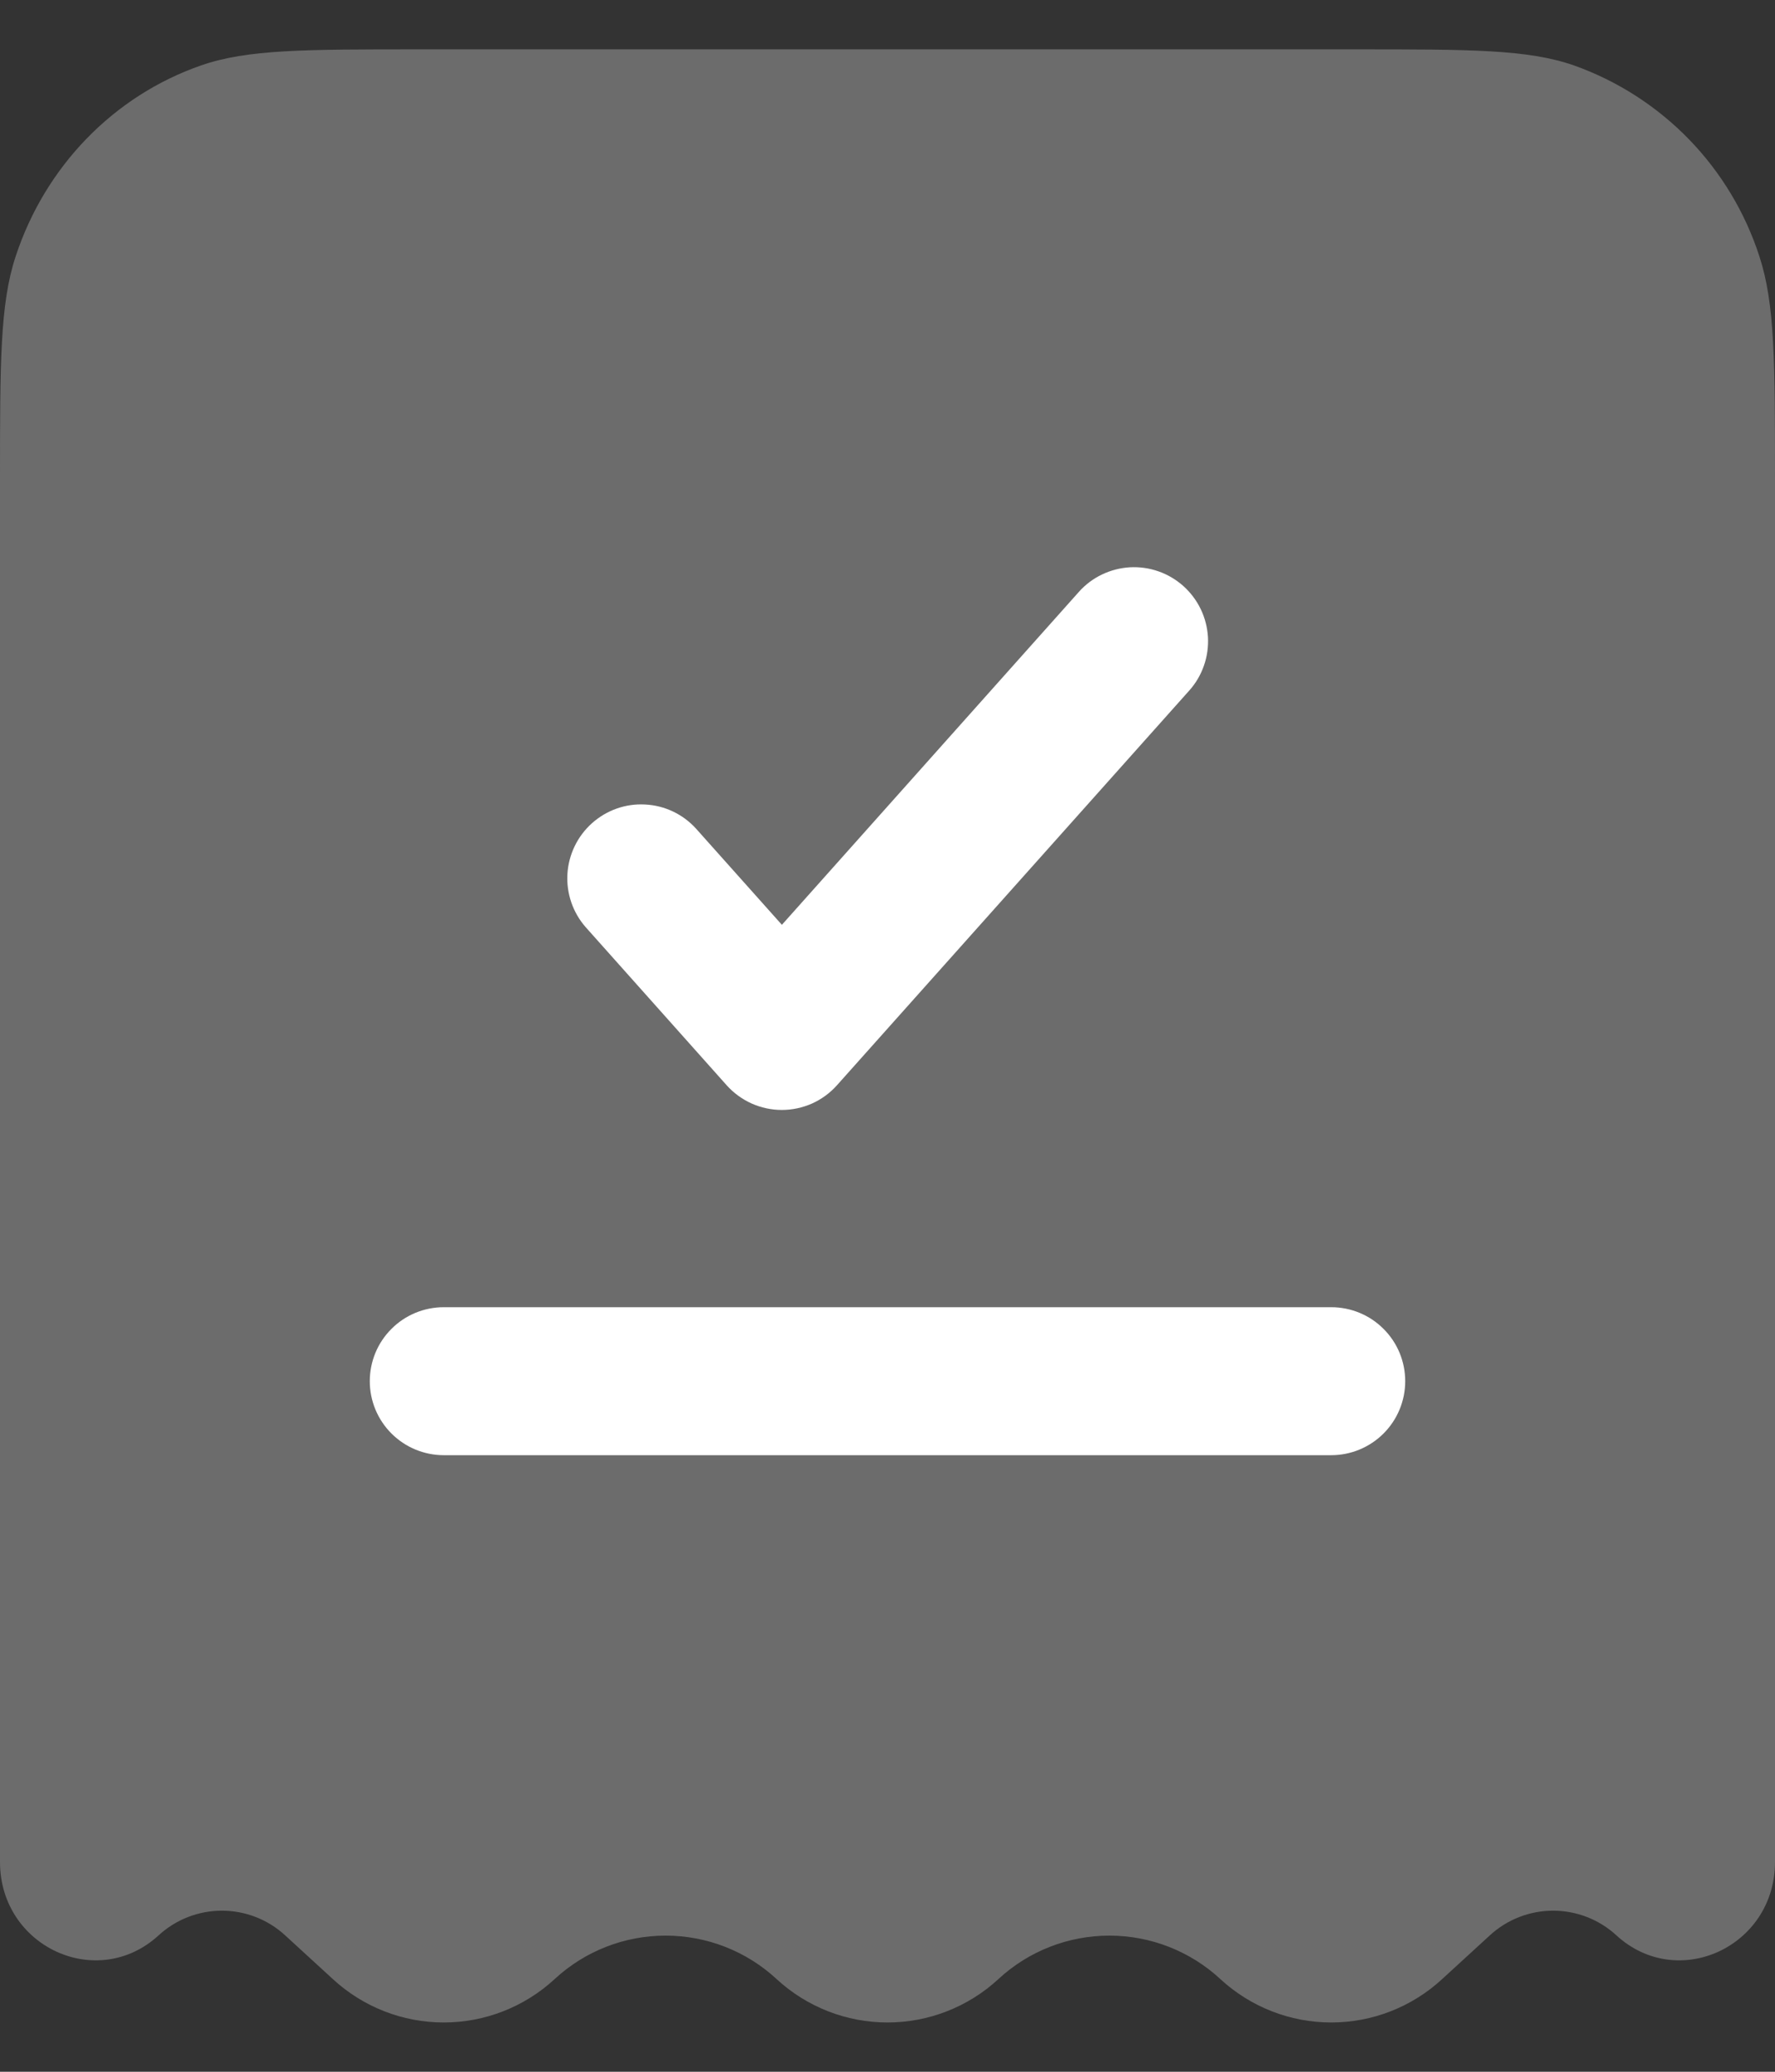 <?xml version="1.0" encoding="UTF-8"?> <svg xmlns="http://www.w3.org/2000/svg" width="24" height="28" viewBox="0 0 24 28" fill="none"><rect x="0" y="0" width="24" height="28" fill="#333333" stroke="none"/><path d="M5.66 0.667H18.34C19.885 0.667 20.657 0.667 21.281 0.884C21.869 1.093 22.401 1.435 22.836 1.882C23.271 2.33 23.597 2.872 23.789 3.465C24 4.108 24 4.903 24 6.493V25.165C24 26.309 22.687 26.917 21.856 26.157C21.623 25.942 21.317 25.823 21 25.823C20.683 25.823 20.377 25.942 20.144 26.157L19.5 26.747C19.092 27.124 18.556 27.334 18 27.334C17.444 27.334 16.908 27.124 16.5 26.747C16.092 26.369 15.556 26.16 15 26.16C14.444 26.16 13.908 26.369 13.5 26.747C13.092 27.124 12.556 27.334 12 27.334C11.444 27.334 10.908 27.124 10.5 26.747C10.092 26.369 9.556 26.16 9 26.16C8.444 26.16 7.908 26.369 7.5 26.747C7.092 27.124 6.556 27.334 6 27.334C5.444 27.334 4.908 27.124 4.5 26.747L3.856 26.157C3.623 25.942 3.317 25.823 3 25.823C2.683 25.823 2.377 25.942 2.144 26.157C1.313 26.917 0 26.309 0 25.165V6.493C0 4.903 0 4.107 0.211 3.467C0.611 2.249 1.537 1.295 2.719 0.884C3.343 0.667 4.115 0.667 5.66 0.667Z" fill="#6C6C6C"></path><path d="M16.08 9.333C16.168 9.235 16.235 9.121 16.278 8.997C16.322 8.873 16.34 8.741 16.333 8.61C16.325 8.479 16.292 8.35 16.235 8.232C16.178 8.114 16.098 8.008 16 7.92C15.902 7.833 15.788 7.765 15.664 7.722C15.539 7.678 15.408 7.66 15.277 7.667C15.146 7.675 15.017 7.708 14.899 7.765C14.78 7.822 14.674 7.902 14.587 8L10.572 12.499L9.412 11.2C9.235 11.004 8.987 10.886 8.723 10.873C8.459 10.858 8.201 10.95 8.004 11.126C7.807 11.302 7.688 11.549 7.672 11.813C7.657 12.076 7.746 12.335 7.921 12.533L9.825 14.667C9.919 14.772 10.034 14.856 10.163 14.914C10.291 14.971 10.431 15.001 10.571 15.001C10.712 15.001 10.851 14.971 10.98 14.914C11.109 14.856 11.223 14.772 11.317 14.667L16.08 9.333ZM6 17.667C5.735 17.667 5.48 17.772 5.293 17.96C5.105 18.147 5 18.401 5 18.667C5 18.932 5.105 19.186 5.293 19.374C5.48 19.561 5.735 19.667 6 19.667H18C18.265 19.667 18.52 19.561 18.707 19.374C18.895 19.186 19 18.932 19 18.667C19 18.401 18.895 18.147 18.707 17.96C18.52 17.772 18.265 17.667 18 17.667H6Z" fill="white"></path></svg> 